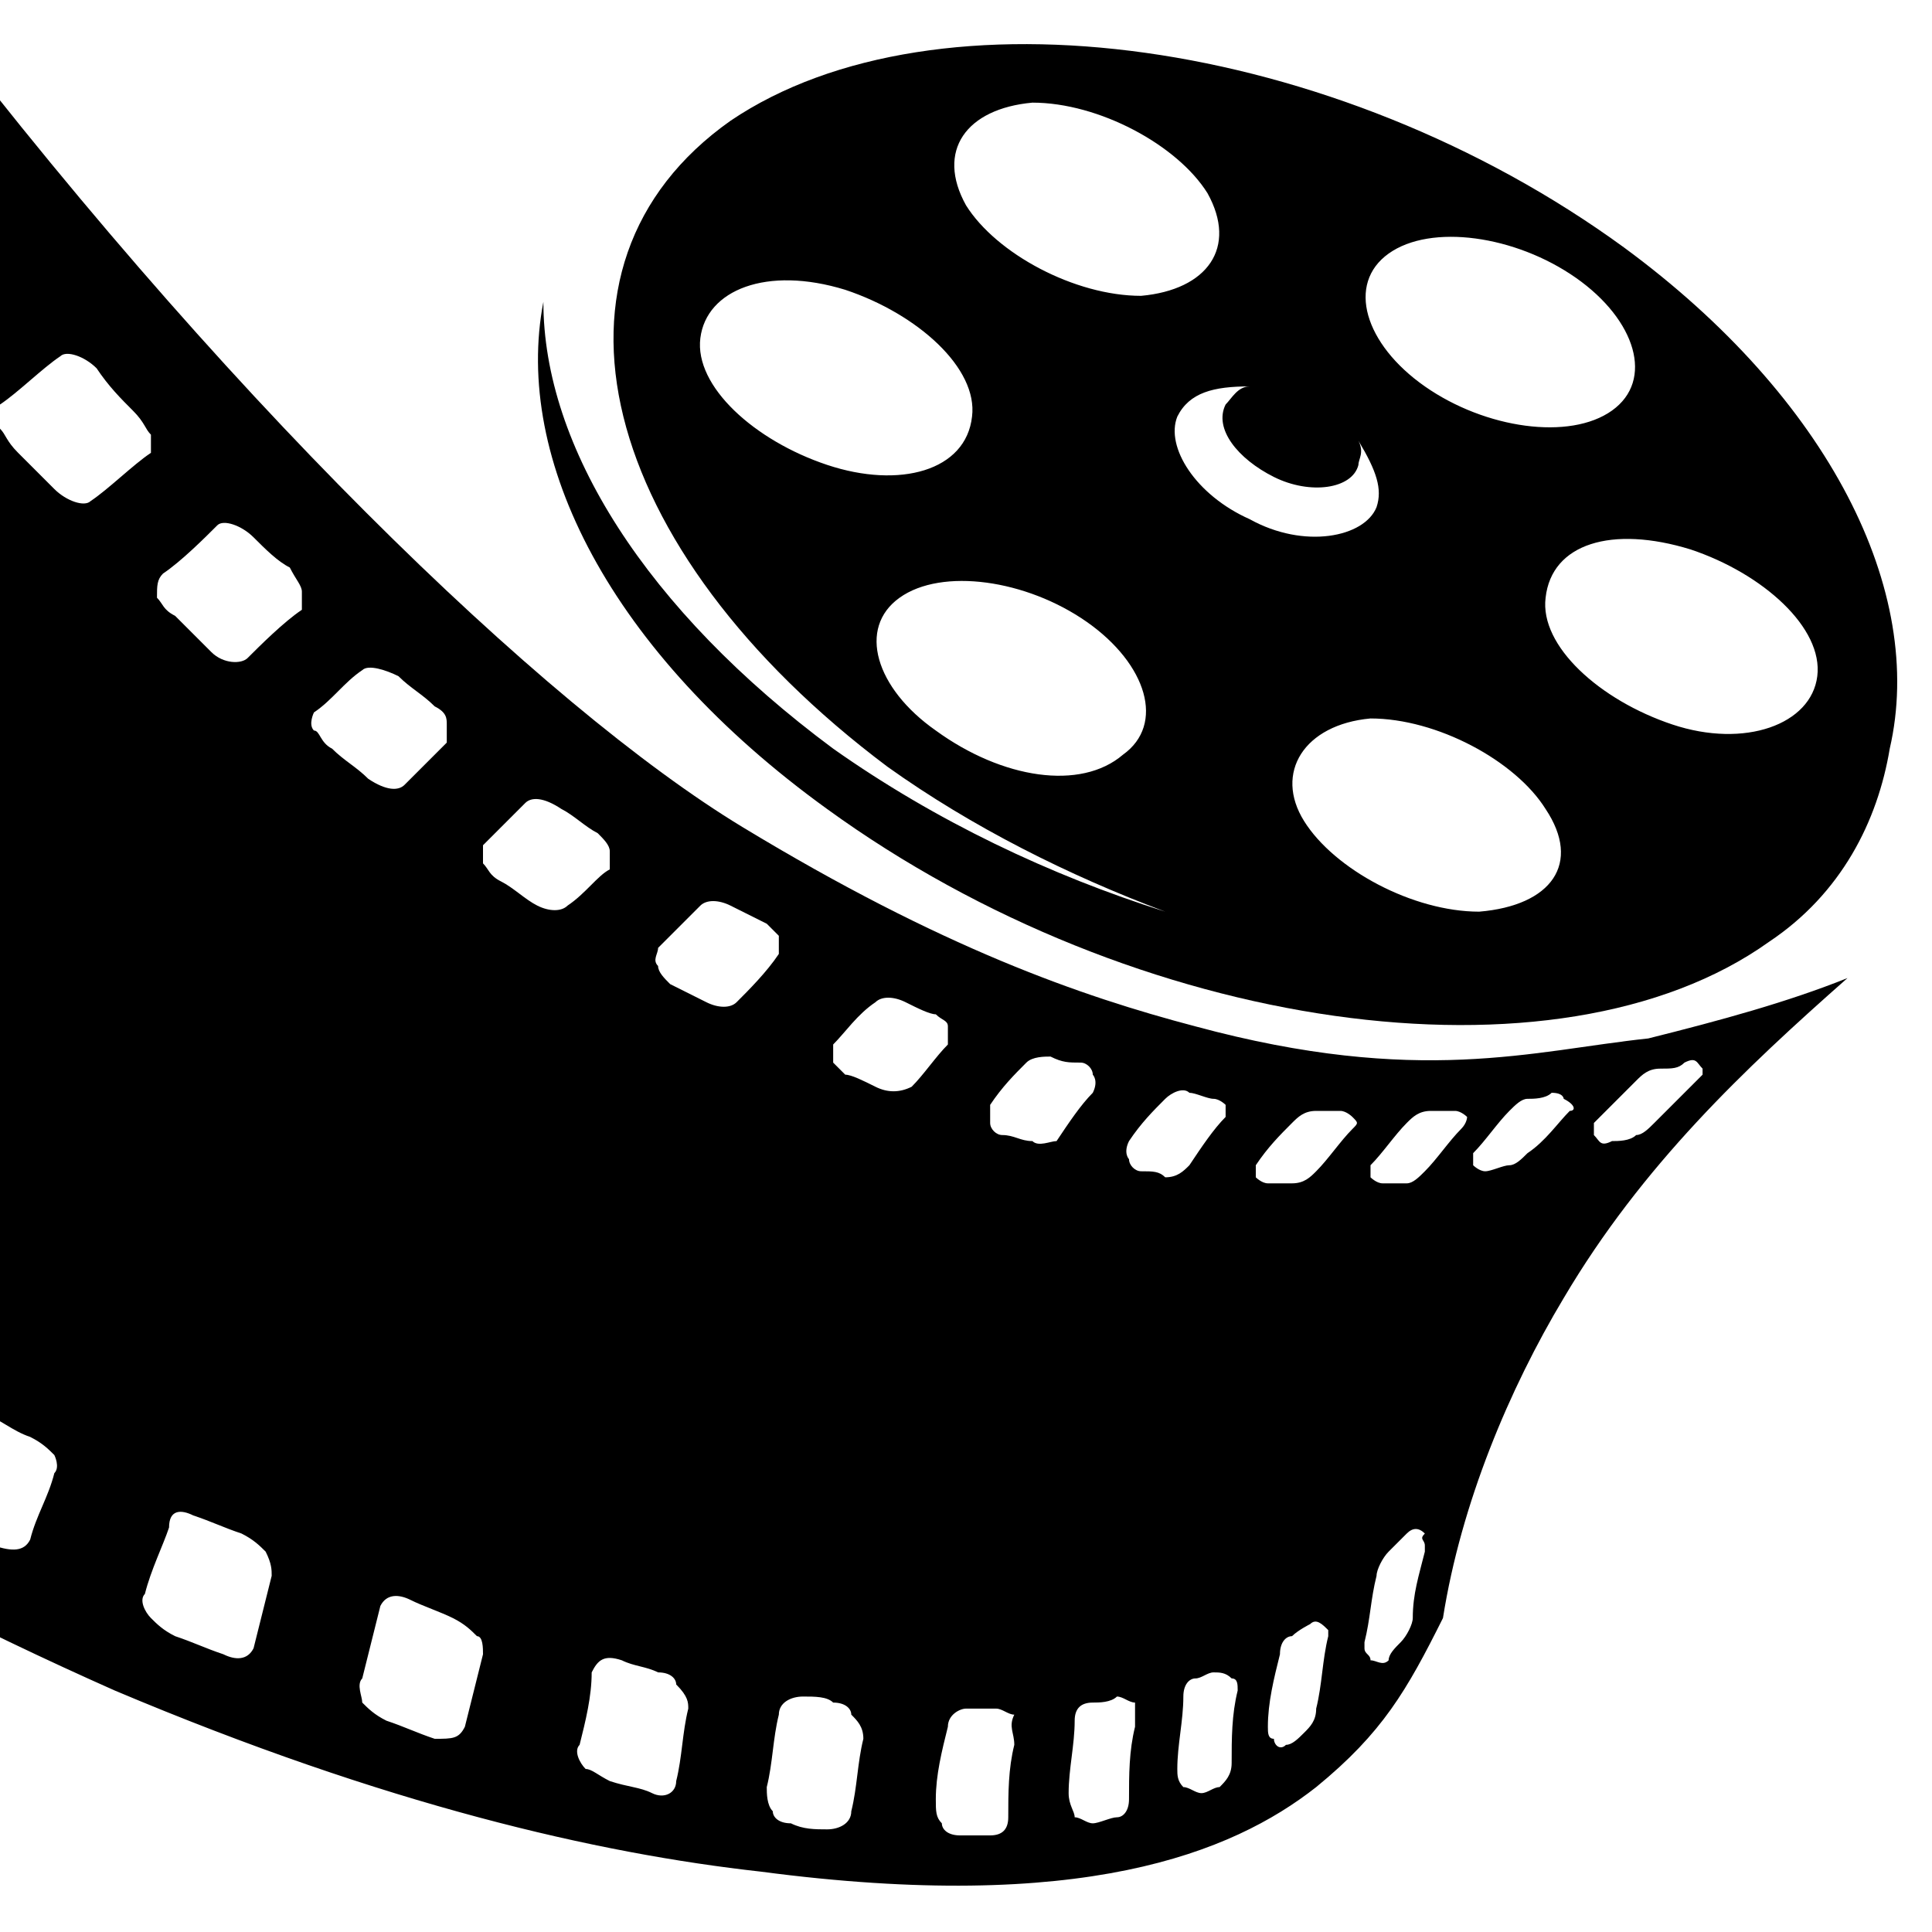 <?xml version="1.0" encoding="utf-8"?>
<!-- Generator: Adobe Illustrator 24.1.0, SVG Export Plug-In . SVG Version: 6.00 Build 0)  -->
<svg version="1.1" id="Layer_1" xmlns="http://www.w3.org/2000/svg" xmlns:xlink="http://www.w3.org/1999/xlink" x="0px" y="0px"
	 width="32px" height="32px" viewBox="0 0 32 32" style="enable-background:new 0 0 32 32;" xml:space="preserve">
<g>
	<path d="M19.8,17c-1.9-0.5-4.2-1.3-7.5-3.3c-3.3-2-8.7-7.2-13.9-14.1c0,0-11.1,8.8-13.5,17.1l0.8,0.6C-8.1,23-2.6,26,1.9,28
		c4.5,1.9,8,2.7,10.7,3c5.3,0.7,7.8-0.3,9.2-1.4c1.1-0.9,1.5-1.6,2.1-2.8c0.3-1.9,1.1-3.8,2-5.3c1.3-2.2,3-3.8,4.7-5.3
		c-1,0.4-2.1,0.7-3.3,1C25.4,17.4,23.5,18,19.8,17z M-9.5,17.5c-0.2,0.3-0.4,0.7-0.6,1.1c-0.1,0.2-0.4,0.1-0.7-0.1
		c-0.3-0.2-0.6-0.4-0.8-0.6c-0.2-0.2-0.3-0.4-0.4-0.5c-0.1-0.2-0.1-0.4-0.1-0.5c0.2-0.4,0.5-0.7,0.7-1.1c0.1-0.2,0.4-0.1,0.7,0.1
		c0.3,0.2,0.5,0.4,0.8,0.6c0.2,0.2,0.3,0.3,0.4,0.4C-9.5,17.2-9.5,17.4-9.5,17.5z M-5.8,20.1c-0.2,0.4-0.4,0.7-0.6,1.1
		c-0.1,0.2-0.4,0.2-0.6,0c-0.3-0.2-0.6-0.4-0.8-0.6c-0.2-0.2-0.3-0.3-0.4-0.4c-0.1-0.2-0.1-0.3-0.1-0.5c0.2-0.4,0.4-0.7,0.6-1.1
		c0.1-0.2,0.4-0.1,0.7,0.1c0.3,0.2,0.6,0.4,0.8,0.6c0.2,0.1,0.3,0.3,0.4,0.4C-5.8,19.9-5.8,20-5.8,20.1z M-2.3,22.5
		c-0.2,0.4-0.3,0.7-0.5,1.1c-0.1,0.2-0.3,0.2-0.6,0c-0.3-0.2-0.6-0.3-0.8-0.5c-0.2-0.1-0.3-0.3-0.4-0.4c-0.1-0.2-0.1-0.3-0.1-0.4
		c0.2-0.4,0.4-0.7,0.5-1.1c0.1-0.2,0.3-0.2,0.6,0c0.3,0.2,0.5,0.3,0.8,0.5c0.2,0.1,0.3,0.3,0.4,0.4C-2.3,22.2-2.3,22.3-2.3,22.5z
		 M0.9,24.4c-0.1,0.4-0.3,0.7-0.4,1.1c-0.1,0.2-0.3,0.2-0.6,0.1c-0.3-0.1-0.5-0.3-0.8-0.4c-0.2-0.1-0.3-0.3-0.4-0.3
		c-0.1-0.2-0.1-0.3-0.1-0.4c0.2-0.4,0.3-0.8,0.5-1.1c0.1-0.2,0.3-0.2,0.6,0c0.3,0.1,0.5,0.3,0.8,0.4c0.2,0.1,0.3,0.2,0.4,0.3
		C0.9,24.1,1,24.3,0.9,24.4z M-1.9,5.1c-0.2-0.2-0.4-0.5-0.6-0.7C-2.7,4.1-2.7,4-2.8,3.9c0-0.2,0-0.3,0.1-0.4c0.3-0.2,0.7-0.6,1-0.8
		c0.1-0.1,0.4,0.1,0.6,0.3c0.2,0.3,0.4,0.5,0.6,0.7C-0.4,4-0.3,4.1-0.3,4.2c0,0.2,0,0.3,0,0.3c-0.3,0.2-0.7,0.6-1,0.8
		C-1.4,5.4-1.7,5.3-1.9,5.1z M4.5,26.1c-0.1,0.4-0.2,0.8-0.3,1.2c-0.1,0.2-0.3,0.2-0.5,0.1c-0.3-0.1-0.5-0.2-0.8-0.3
		c-0.2-0.1-0.3-0.2-0.4-0.3c-0.1-0.1-0.2-0.3-0.1-0.4c0.1-0.4,0.3-0.8,0.4-1.1C2.8,25,3,25,3.2,25.1c0.3,0.1,0.5,0.2,0.8,0.3
		c0.2,0.1,0.3,0.2,0.4,0.3C4.5,25.9,4.5,26,4.5,26.1z M0.9,8.1C0.7,7.9,0.5,7.7,0.3,7.5C0.1,7.3,0.1,7.2,0,7.1c0-0.2,0-0.3,0-0.4
		c0.3-0.2,0.7-0.6,1-0.8c0.1-0.1,0.4,0,0.6,0.2C1.8,6.4,2,6.6,2.2,6.8C2.4,7,2.4,7.1,2.5,7.2c0,0.1,0,0.3,0,0.3
		C2.2,7.7,1.8,8.1,1.5,8.3C1.4,8.4,1.1,8.3,0.9,8.1z M2.7,9.5c0.3-0.2,0.7-0.6,0.9-0.8c0.1-0.1,0.4,0,0.6,0.2
		c0.2,0.2,0.4,0.4,0.6,0.5C4.9,9.6,5,9.7,5,9.8c0,0.1,0,0.2,0,0.3c-0.3,0.2-0.7,0.6-0.9,0.8C4,11,3.7,11,3.5,10.8
		c-0.2-0.2-0.4-0.4-0.6-0.6C2.7,10.1,2.7,10,2.6,9.9C2.6,9.7,2.6,9.6,2.7,9.5z M8,27.4c-0.1,0.4-0.2,0.8-0.3,1.2
		c-0.1,0.2-0.2,0.2-0.5,0.2c-0.3-0.1-0.5-0.2-0.8-0.3c-0.2-0.1-0.3-0.2-0.4-0.3C6,28.1,5.9,27.9,6,27.8c0.1-0.4,0.2-0.8,0.3-1.2
		c0.1-0.2,0.3-0.2,0.5-0.1c0.2,0.1,0.5,0.2,0.7,0.3c0.2,0.1,0.3,0.2,0.4,0.3C8,27.1,8,27.3,8,27.4z M6.1,12.9
		c-0.2-0.2-0.4-0.3-0.6-0.5c-0.2-0.1-0.2-0.3-0.3-0.3c-0.1-0.1,0-0.3,0-0.3c0.3-0.2,0.5-0.5,0.8-0.7c0.1-0.1,0.4,0,0.6,0.1
		c0.2,0.2,0.4,0.3,0.6,0.5c0.2,0.1,0.2,0.2,0.2,0.3c0,0.1,0,0.2,0,0.3c-0.2,0.2-0.5,0.5-0.7,0.7C6.6,13.1,6.4,13.1,6.1,12.9z
		 M11.4,28.3c-0.1,0.4-0.1,0.8-0.2,1.2c0,0.2-0.2,0.3-0.4,0.2c-0.2-0.1-0.4-0.1-0.7-0.2c-0.2-0.1-0.3-0.2-0.4-0.2
		c-0.1-0.1-0.2-0.3-0.1-0.4c0.1-0.4,0.2-0.8,0.2-1.2c0.1-0.2,0.2-0.3,0.5-0.2c0.2,0.1,0.4,0.1,0.6,0.2c0.2,0,0.3,0.1,0.3,0.2
		C11.4,28.1,11.4,28.2,11.4,28.3z M9.4,15c-0.1,0.1-0.3,0.1-0.5,0c-0.2-0.1-0.4-0.3-0.6-0.4c-0.2-0.1-0.2-0.2-0.3-0.3
		C8,14.2,8,14.1,8,14c0.2-0.2,0.5-0.5,0.7-0.7c0.1-0.1,0.3-0.1,0.6,0.1c0.2,0.1,0.4,0.3,0.6,0.4c0.1,0.1,0.2,0.2,0.2,0.3
		c0,0.1,0,0.2,0,0.3C9.9,14.5,9.7,14.8,9.4,15z M14.3,28.8c-0.1,0.4-0.1,0.8-0.2,1.2c0,0.2-0.2,0.3-0.4,0.3c-0.2,0-0.4,0-0.6-0.1
		c-0.2,0-0.3-0.1-0.3-0.2c-0.1-0.1-0.1-0.3-0.1-0.4c0.1-0.4,0.1-0.8,0.2-1.2c0-0.2,0.2-0.3,0.4-0.3c0.2,0,0.4,0,0.5,0.1
		c0.2,0,0.3,0.1,0.3,0.2C14.2,28.5,14.3,28.6,14.3,28.8z M12.2,16.6c-0.1,0.1-0.3,0.1-0.5,0c-0.2-0.1-0.4-0.2-0.6-0.3
		c-0.1-0.1-0.2-0.2-0.2-0.3c-0.1-0.1,0-0.2,0-0.3c0.2-0.2,0.5-0.5,0.7-0.7c0.1-0.1,0.3-0.1,0.5,0c0.2,0.1,0.4,0.2,0.6,0.3
		c0.1,0.1,0.2,0.2,0.2,0.2c0,0.1,0,0.2,0,0.3C12.7,16.1,12.4,16.4,12.2,16.6z M16.8,28.9c-0.1,0.4-0.1,0.8-0.1,1.2
		c0,0.2-0.1,0.3-0.3,0.3c-0.2,0-0.3,0-0.5,0c-0.2,0-0.3-0.1-0.3-0.2c-0.1-0.1-0.1-0.2-0.1-0.4c0-0.4,0.1-0.8,0.2-1.2
		c0-0.2,0.2-0.3,0.3-0.3c0.2,0,0.3,0,0.5,0c0.1,0,0.2,0.1,0.3,0.1C16.7,28.6,16.8,28.7,16.8,28.9z M14.5,18
		c-0.2-0.1-0.4-0.2-0.5-0.2c-0.1-0.1-0.2-0.2-0.2-0.2c0-0.1,0-0.2,0-0.3c0.2-0.2,0.4-0.5,0.7-0.7c0.1-0.1,0.3-0.1,0.5,0
		c0.2,0.1,0.4,0.2,0.5,0.2c0.1,0.1,0.2,0.1,0.2,0.2c0,0.1,0,0.2,0,0.3c-0.2,0.2-0.4,0.5-0.6,0.7C14.9,18.1,14.7,18.1,14.5,18z
		 M18.8,28.6c-0.1,0.4-0.1,0.8-0.1,1.2c0,0.2-0.1,0.3-0.2,0.3c-0.1,0-0.3,0.1-0.4,0.1c-0.1,0-0.2-0.1-0.3-0.1c0-0.1-0.1-0.2-0.1-0.4
		c0-0.4,0.1-0.8,0.1-1.2c0-0.2,0.1-0.3,0.3-0.3c0.1,0,0.3,0,0.4-0.1c0.1,0,0.2,0.1,0.3,0.1C18.8,28.3,18.8,28.4,18.8,28.6z
		 M17.1,18.9c-0.2,0-0.3-0.1-0.5-0.1c-0.1,0-0.2-0.1-0.2-0.2c0-0.1,0-0.2,0-0.3c0.2-0.3,0.4-0.5,0.6-0.7c0.1-0.1,0.3-0.1,0.4-0.1
		c0.2,0.1,0.3,0.1,0.5,0.1c0.1,0,0.2,0.1,0.2,0.2c0,0,0.1,0.1,0,0.3c-0.2,0.2-0.4,0.5-0.6,0.8C17.4,18.9,17.2,19,17.1,18.9z
		 M20.5,28c-0.1,0.4-0.1,0.8-0.1,1.2c0,0.2-0.1,0.3-0.2,0.4c-0.1,0-0.2,0.1-0.3,0.1c-0.1,0-0.2-0.1-0.3-0.1
		c-0.1-0.1-0.1-0.2-0.1-0.3c0-0.4,0.1-0.8,0.1-1.2c0-0.2,0.1-0.3,0.2-0.3c0.1,0,0.2-0.1,0.3-0.1c0.1,0,0.2,0,0.3,0.1
		C20.5,27.8,20.5,27.9,20.5,28z M18.9,19.4c-0.1,0-0.2-0.1-0.2-0.2c0,0-0.1-0.1,0-0.3c0.2-0.3,0.4-0.5,0.6-0.7
		c0.1-0.1,0.3-0.2,0.4-0.1c0.1,0,0.3,0.1,0.4,0.1c0.1,0,0.2,0.1,0.2,0.1c0,0,0,0.1,0,0.2c-0.2,0.2-0.4,0.5-0.6,0.8
		c-0.1,0.1-0.2,0.2-0.4,0.2C19.2,19.4,19.1,19.4,18.9,19.4z M22,27.1C22,27.2,22,27.2,22,27.1c-0.1,0.4-0.1,0.8-0.2,1.2
		c0,0.2-0.1,0.3-0.2,0.4c-0.1,0.1-0.2,0.2-0.3,0.2c-0.1,0.1-0.2,0-0.2-0.1C21,28.8,21,28.7,21,28.6c0,0,0,0,0,0
		c0-0.4,0.1-0.8,0.2-1.2c0-0.2,0.1-0.3,0.2-0.3c0.1-0.1,0.3-0.2,0.3-0.2c0.1-0.1,0.2,0,0.3,0.1C22,26.9,22,27,22,27.1z M23.6,25.6
		c0,0,0,0.1,0,0.1c-0.1,0.4-0.2,0.7-0.2,1.1c0,0.1-0.1,0.3-0.2,0.4c-0.1,0.1-0.2,0.2-0.2,0.3c0,0,0,0,0,0c0,0,0,0,0,0
		c-0.1,0.1-0.2,0-0.3,0c0-0.1-0.1-0.1-0.1-0.2c0,0,0-0.1,0-0.1c0.1-0.4,0.1-0.7,0.2-1.1c0-0.1,0.1-0.3,0.2-0.4
		c0.1-0.1,0.2-0.2,0.3-0.3c0.1-0.1,0.2-0.1,0.3,0C23.5,25.5,23.6,25.5,23.6,25.6z M22.4,18.7c-0.2,0.2-0.4,0.5-0.6,0.7
		c-0.1,0.1-0.2,0.2-0.4,0.2c-0.1,0-0.3,0-0.4,0c-0.1,0-0.2-0.1-0.2-0.1c0,0,0-0.1,0-0.2c0.2-0.3,0.4-0.5,0.6-0.7
		c0.1-0.1,0.2-0.2,0.4-0.2c0.1,0,0.3,0,0.4,0c0.1,0,0.2,0.1,0.2,0.1C22.5,18.6,22.5,18.6,22.4,18.7z M24.2,18.7
		c-0.2,0.2-0.4,0.5-0.6,0.7c-0.1,0.1-0.2,0.2-0.3,0.2c-0.1,0-0.2,0-0.4,0c-0.1,0-0.2-0.1-0.2-0.1c0-0.1,0-0.1,0-0.2
		c0.2-0.2,0.4-0.5,0.6-0.7c0.1-0.1,0.2-0.2,0.4-0.2c0.1,0,0.2,0,0.4,0c0.1,0,0.2,0.1,0.2,0.1C24.3,18.5,24.3,18.6,24.2,18.7z
		 M26,18.4C26,18.4,26,18.4,26,18.4c-0.2,0.2-0.4,0.5-0.7,0.7c-0.1,0.1-0.2,0.2-0.3,0.2c-0.1,0-0.3,0.1-0.4,0.1
		c-0.1,0-0.2-0.1-0.2-0.1c0-0.1,0-0.1,0-0.2c0,0,0,0,0,0c0.2-0.2,0.4-0.5,0.6-0.7c0.1-0.1,0.2-0.2,0.3-0.2c0.1,0,0.3,0,0.4-0.1
		c0.2,0,0.2,0.1,0.2,0.1C26.1,18.3,26.1,18.4,26,18.4z M27.9,17.6c0.2-0.1,0.2,0,0.3,0.1c0,0,0,0.1,0,0.1c0,0,0,0-0.1,0.1
		c-0.2,0.2-0.4,0.4-0.7,0.7c-0.1,0.1-0.2,0.2-0.3,0.2c-0.1,0.1-0.3,0.1-0.4,0.1c-0.2,0.1-0.2,0-0.3-0.1c0,0,0-0.1,0-0.1
		c0,0,0,0,0-0.1c0.2-0.2,0.4-0.4,0.7-0.7c0.1-0.1,0.2-0.2,0.4-0.2C27.7,17.7,27.8,17.7,27.9,17.6z"/>
	<path d="M26.9,4.1C22.1,0.6,15.5-0.3,12.1,2c-3.4,2.4-2.2,7.1,2.6,10.7c1.4,1,3,1.8,4.6,2.4c-1.9-0.6-3.8-1.5-5.5-2.7
		c-3.1-2.3-4.8-5-4.8-7.4c-0.5,2.6,1.1,5.8,4.7,8.4c5.1,3.7,12.1,4.7,15.6,2.2c1.2-0.8,1.8-2,2-3.2C31.9,9.8,30.3,6.6,26.9,4.1z
		 M28,9.1c1.2,0.4,2.2,1.3,2.1,2.1C30,12,28.9,12.4,27.7,12c-1.2-0.4-2.2-1.3-2.1-2.1C25.7,9,26.7,8.7,28,9.1z M23,4.2
		c0.7-0.5,2.1-0.3,3.1,0.4c1,0.7,1.3,1.7,0.6,2.2c-0.7,0.5-2.1,0.3-3.1-0.4C22.6,5.7,22.3,4.7,23,4.2z M24.5,15.1
		c-1.1,0-2.4-0.7-2.9-1.5s0-1.6,1.1-1.7c1.1,0,2.4,0.7,2.9,1.5C26.2,14.3,25.7,15,24.5,15.1z M22.8,8.4c-0.2,0.5-1.2,0.7-2.1,0.2
		c-0.9-0.4-1.4-1.2-1.2-1.7c0.2-0.4,0.6-0.5,1.2-0.5c-0.2,0-0.3,0.2-0.4,0.3c-0.2,0.4,0.2,0.9,0.8,1.2c0.6,0.3,1.3,0.2,1.4-0.2
		c0-0.1,0.1-0.2,0-0.4C22.8,7.8,22.9,8.1,22.8,8.4z M17.1,1.7c1.1,0,2.4,0.7,2.9,1.5c0.5,0.9,0,1.6-1.1,1.7c-1.1,0-2.4-0.7-2.9-1.5
		C15.5,2.5,16,1.8,17.1,1.7z M13.7,7.7c-1.2-0.4-2.2-1.3-2.1-2.1c0.1-0.8,1.1-1.2,2.4-0.8c1.2,0.4,2.2,1.3,2.1,2.1
		C16,7.8,14.9,8.1,13.7,7.7z M15.5,12.1c-1-0.7-1.3-1.7-0.6-2.2c0.7-0.5,2.1-0.3,3.1,0.4c1,0.7,1.3,1.7,0.6,2.2
		C17.9,13.1,16.6,12.9,15.5,12.1z"/>
</g>
</svg>
